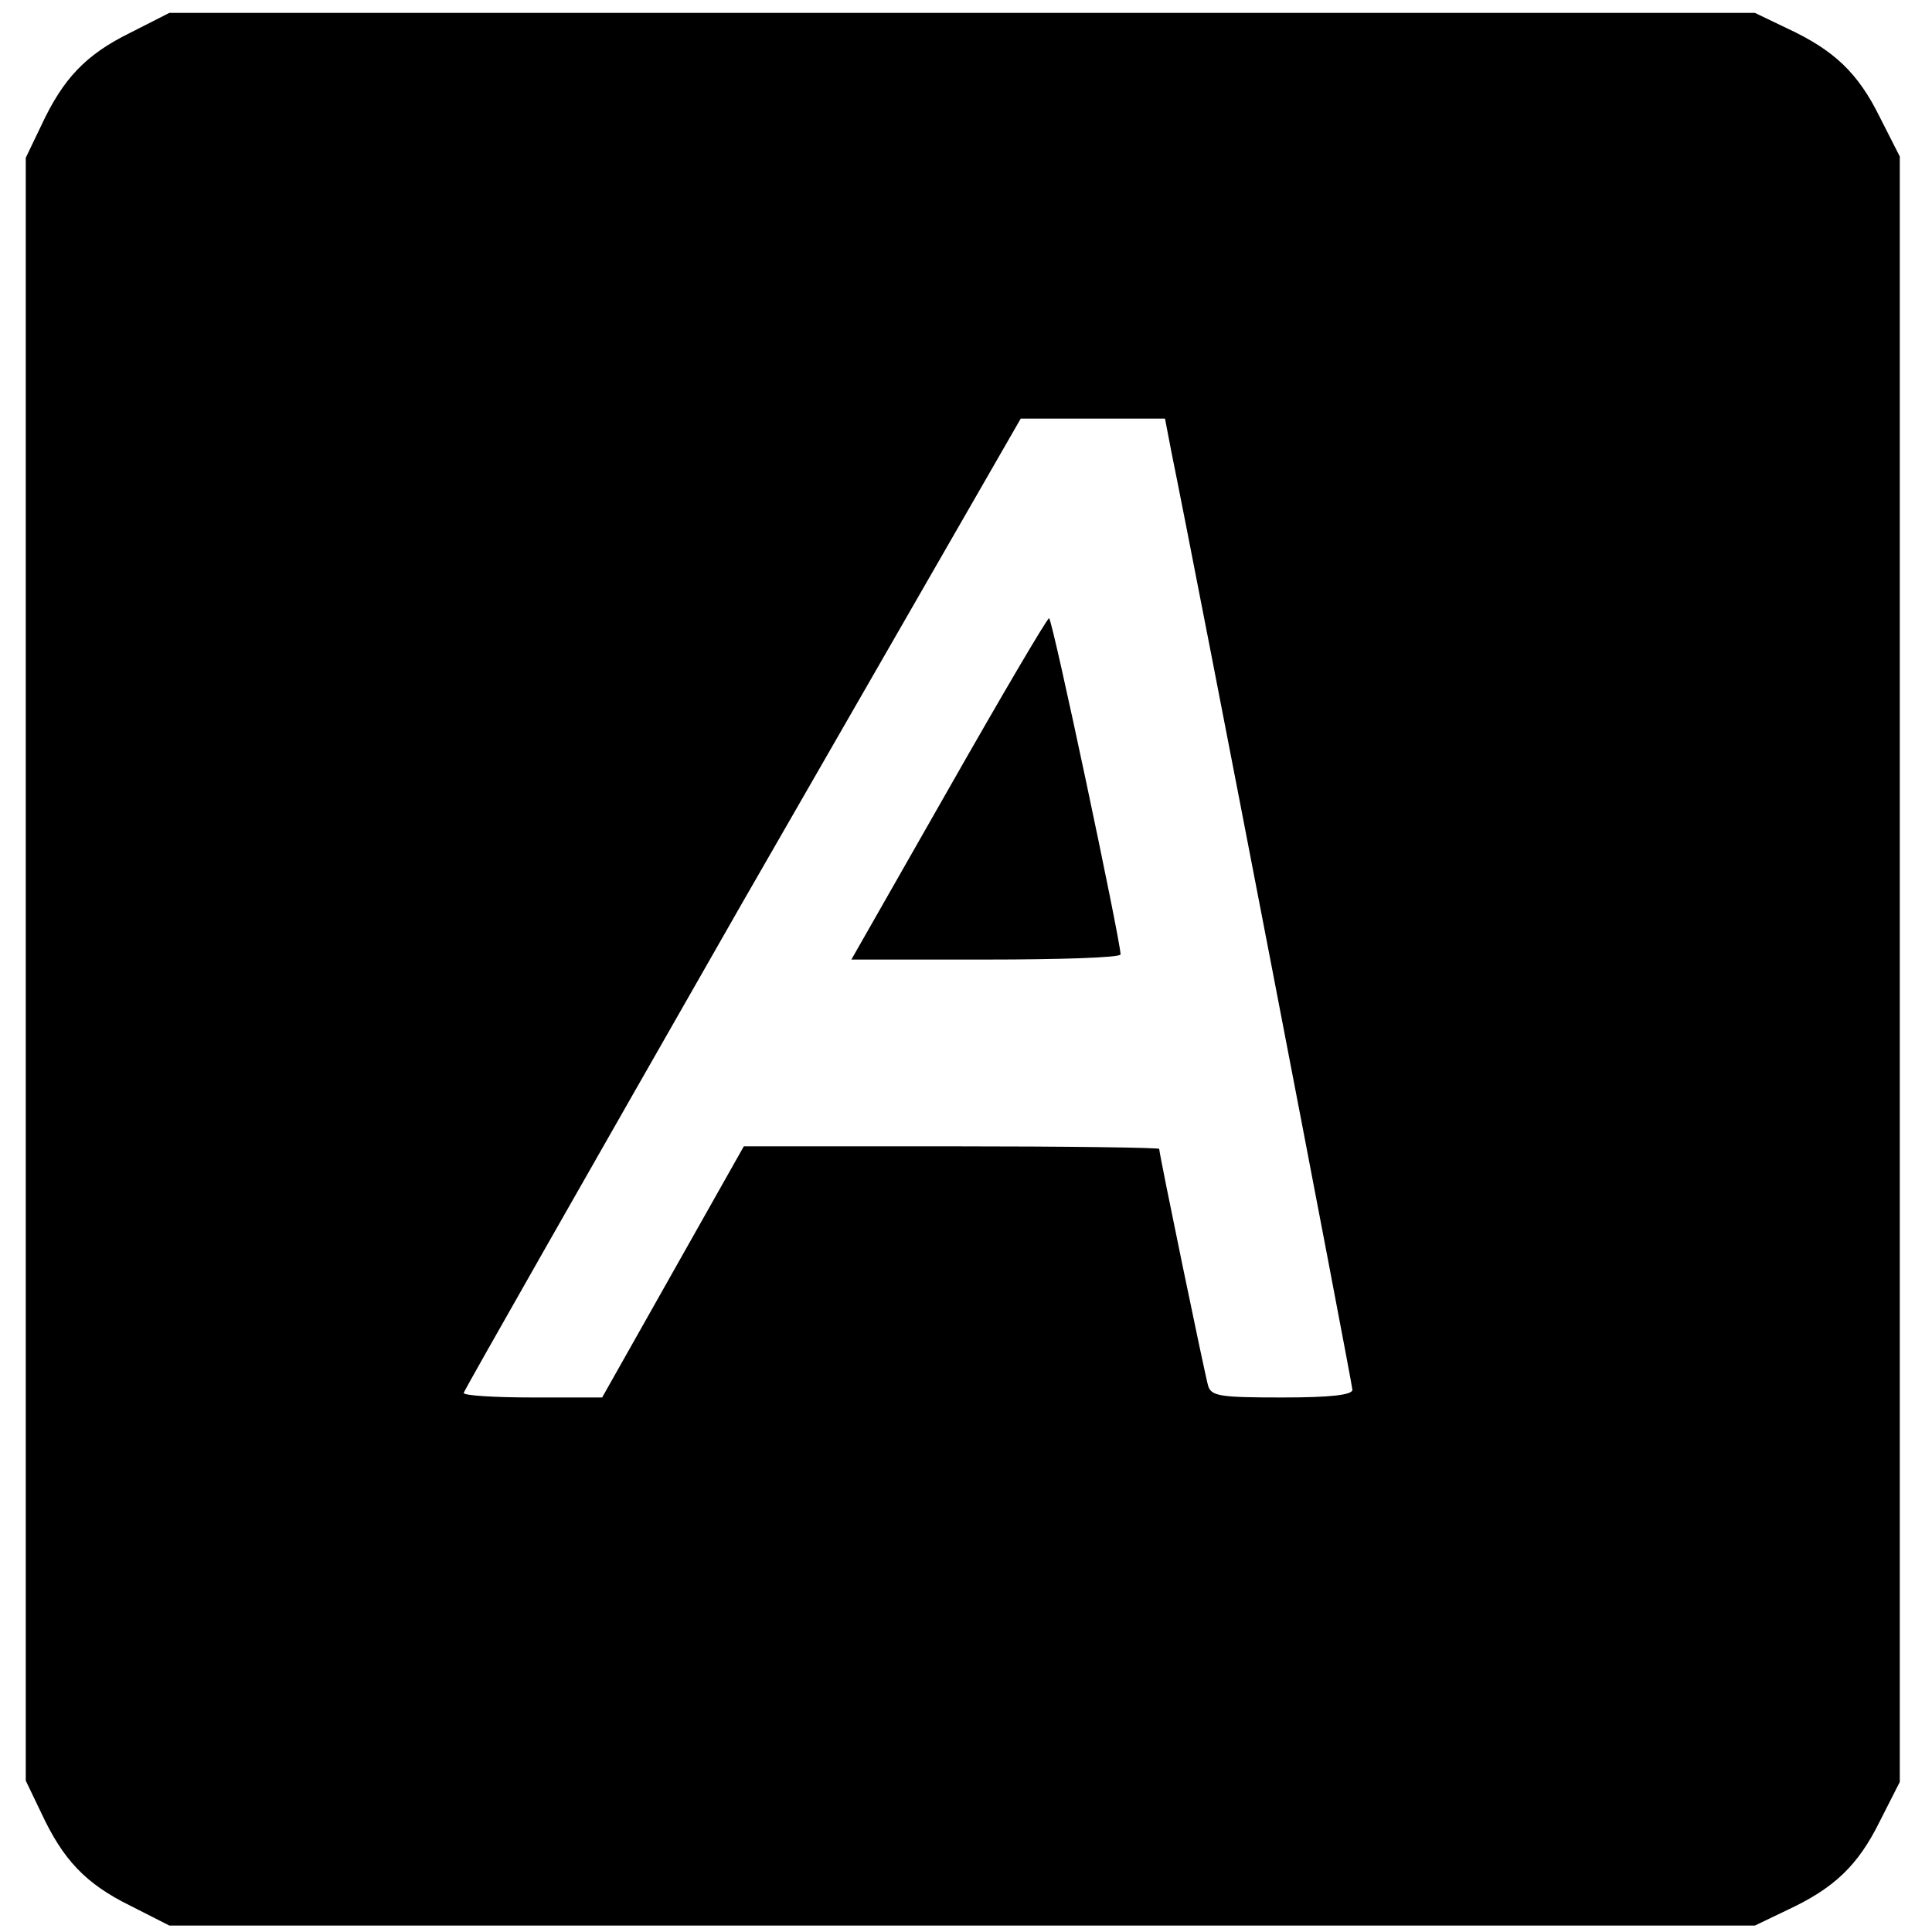 <?xml version="1.0" standalone="no"?>
<!DOCTYPE svg PUBLIC "-//W3C//DTD SVG 20010904//EN"
 "http://www.w3.org/TR/2001/REC-SVG-20010904/DTD/svg10.dtd">
<svg version="1.0" xmlns="http://www.w3.org/2000/svg"
 width="300pt" height="300pt" viewBox="0 0 300 300"
 preserveAspectRatio="xMidYMid meet">
<g transform="translate(0,300) scale(0.1,-0.1)"
fill="#000000" stroke="none">
<path d="M202 2949 c-69 -34 -104 -71 -138 -144 l-24 -50 0 -1260 0 -1260 24
-50 c34 -73 69 -110 138 -144 l61 -31 1231 0 1231 0 50 24 c73 34 110 69 144
138 l31 61 0 1262 0 1262 -31 61 c-34 69 -71 104 -144 138 l-50 24 -1231 0
-1231 0 -61 -31z m1617 -651 c40 -196 281 -1447 281 -1456 0 -8 -33 -12 -109
-12 -96 0 -110 2 -115 18 -5 17 -76 360 -76 368 0 2 -145 4 -322 4 l-323 0
-110 -195 -110 -195 -107 0 c-60 0 -108 3 -108 7 0 3 195 345 432 760 l433
753 112 0 112 0 10 -52z"/>
<path d="M1473 1775 l-151 -265 209 0 c115 0 209 3 209 8 0 21 -106 522 -111
522 -3 0 -73 -119 -156 -265z"/>
</g>
</svg>
